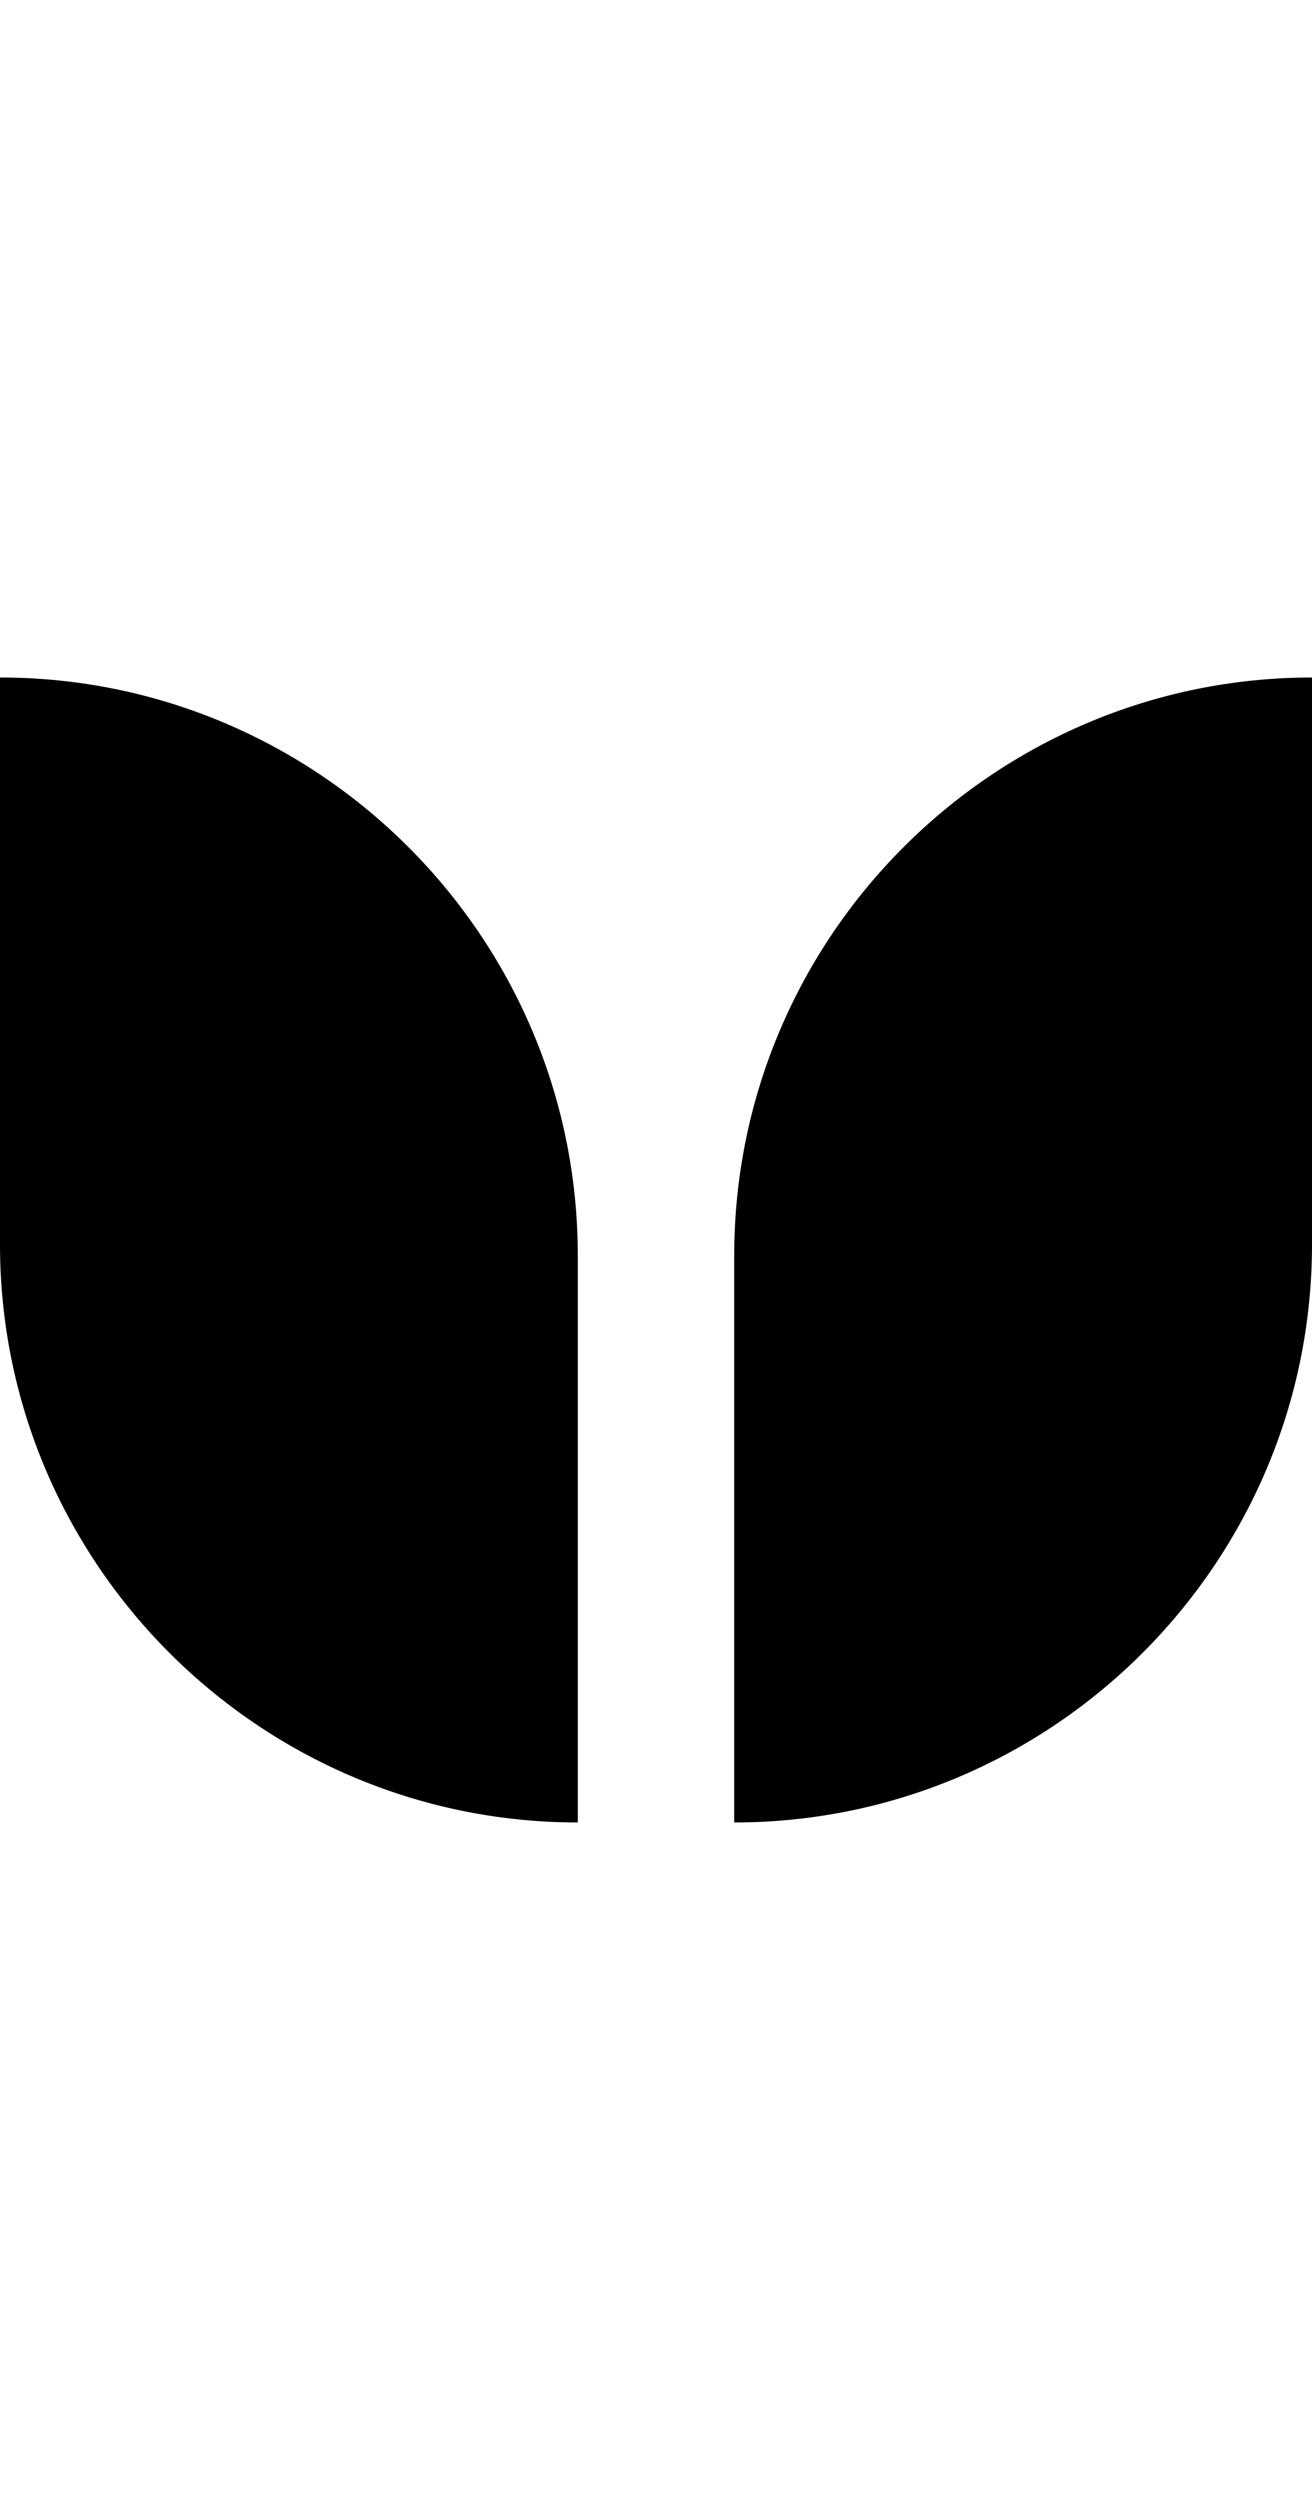 <svg width="21" height="40" viewBox="0 0 21 40" fill="none" xmlns="http://www.w3.org/2000/svg">
<path d="M11.752 20.088V19.912V29.16C16.85 29.16 21 25.009 21 19.912V20.088V10.84C15.902 10.84 11.752 14.99 11.752 20.088Z" fill="black"/>
<path d="M9.248 20.088C9.248 14.99 5.098 10.84 0 10.84V20.088V19.912C0 25.009 4.151 29.16 9.248 29.16V19.912V20.088Z" fill="black"/>
</svg>

